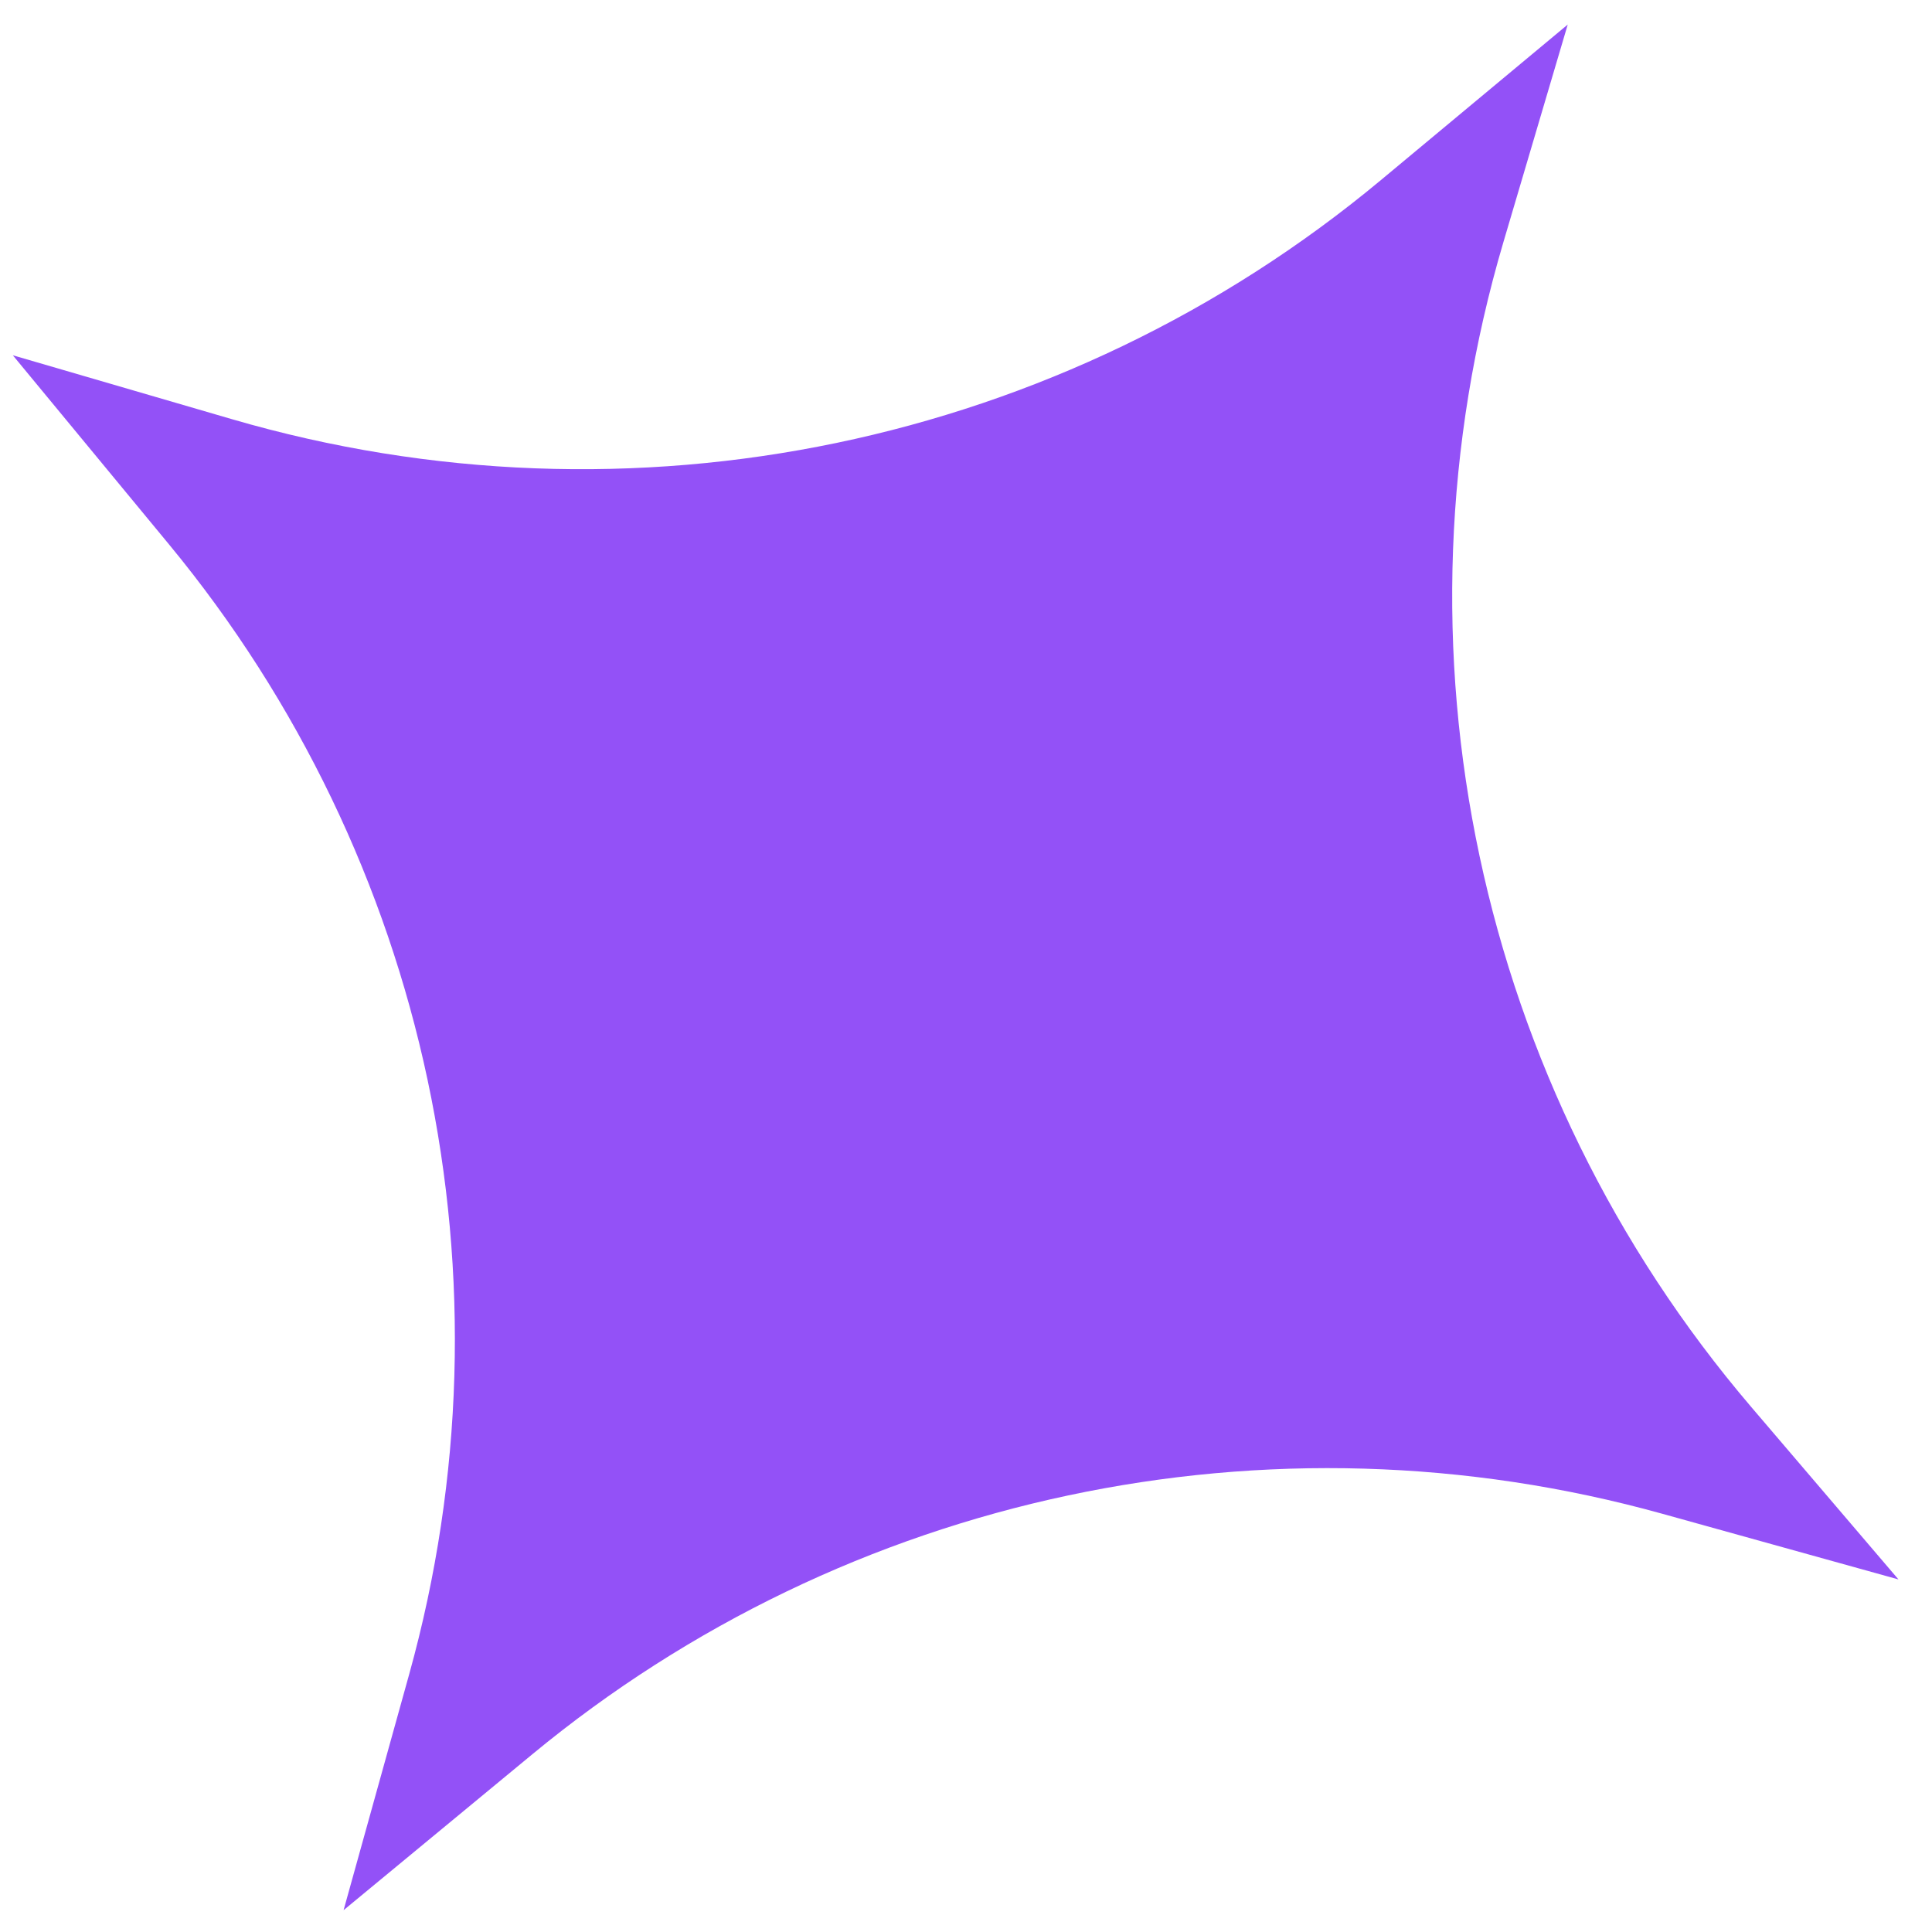 <svg width="55" height="55" viewBox="0 0 55 55" fill="none" xmlns="http://www.w3.org/2000/svg">
<path d="M9.781 54.379L11.649 47.661C14.763 36.463 12.208 24.451 4.806 15.491L0.365 10.114L6.609 11.935C17.964 15.246 30.222 12.694 39.312 5.126L44.63 0.699L42.8 6.889C39.389 18.425 42.044 30.904 49.854 40.054L54.045 44.963L47.327 43.095C36.13 39.981 24.117 42.536 15.157 49.938L9.781 54.379Z" fill="#9351F7"/>
</svg>
